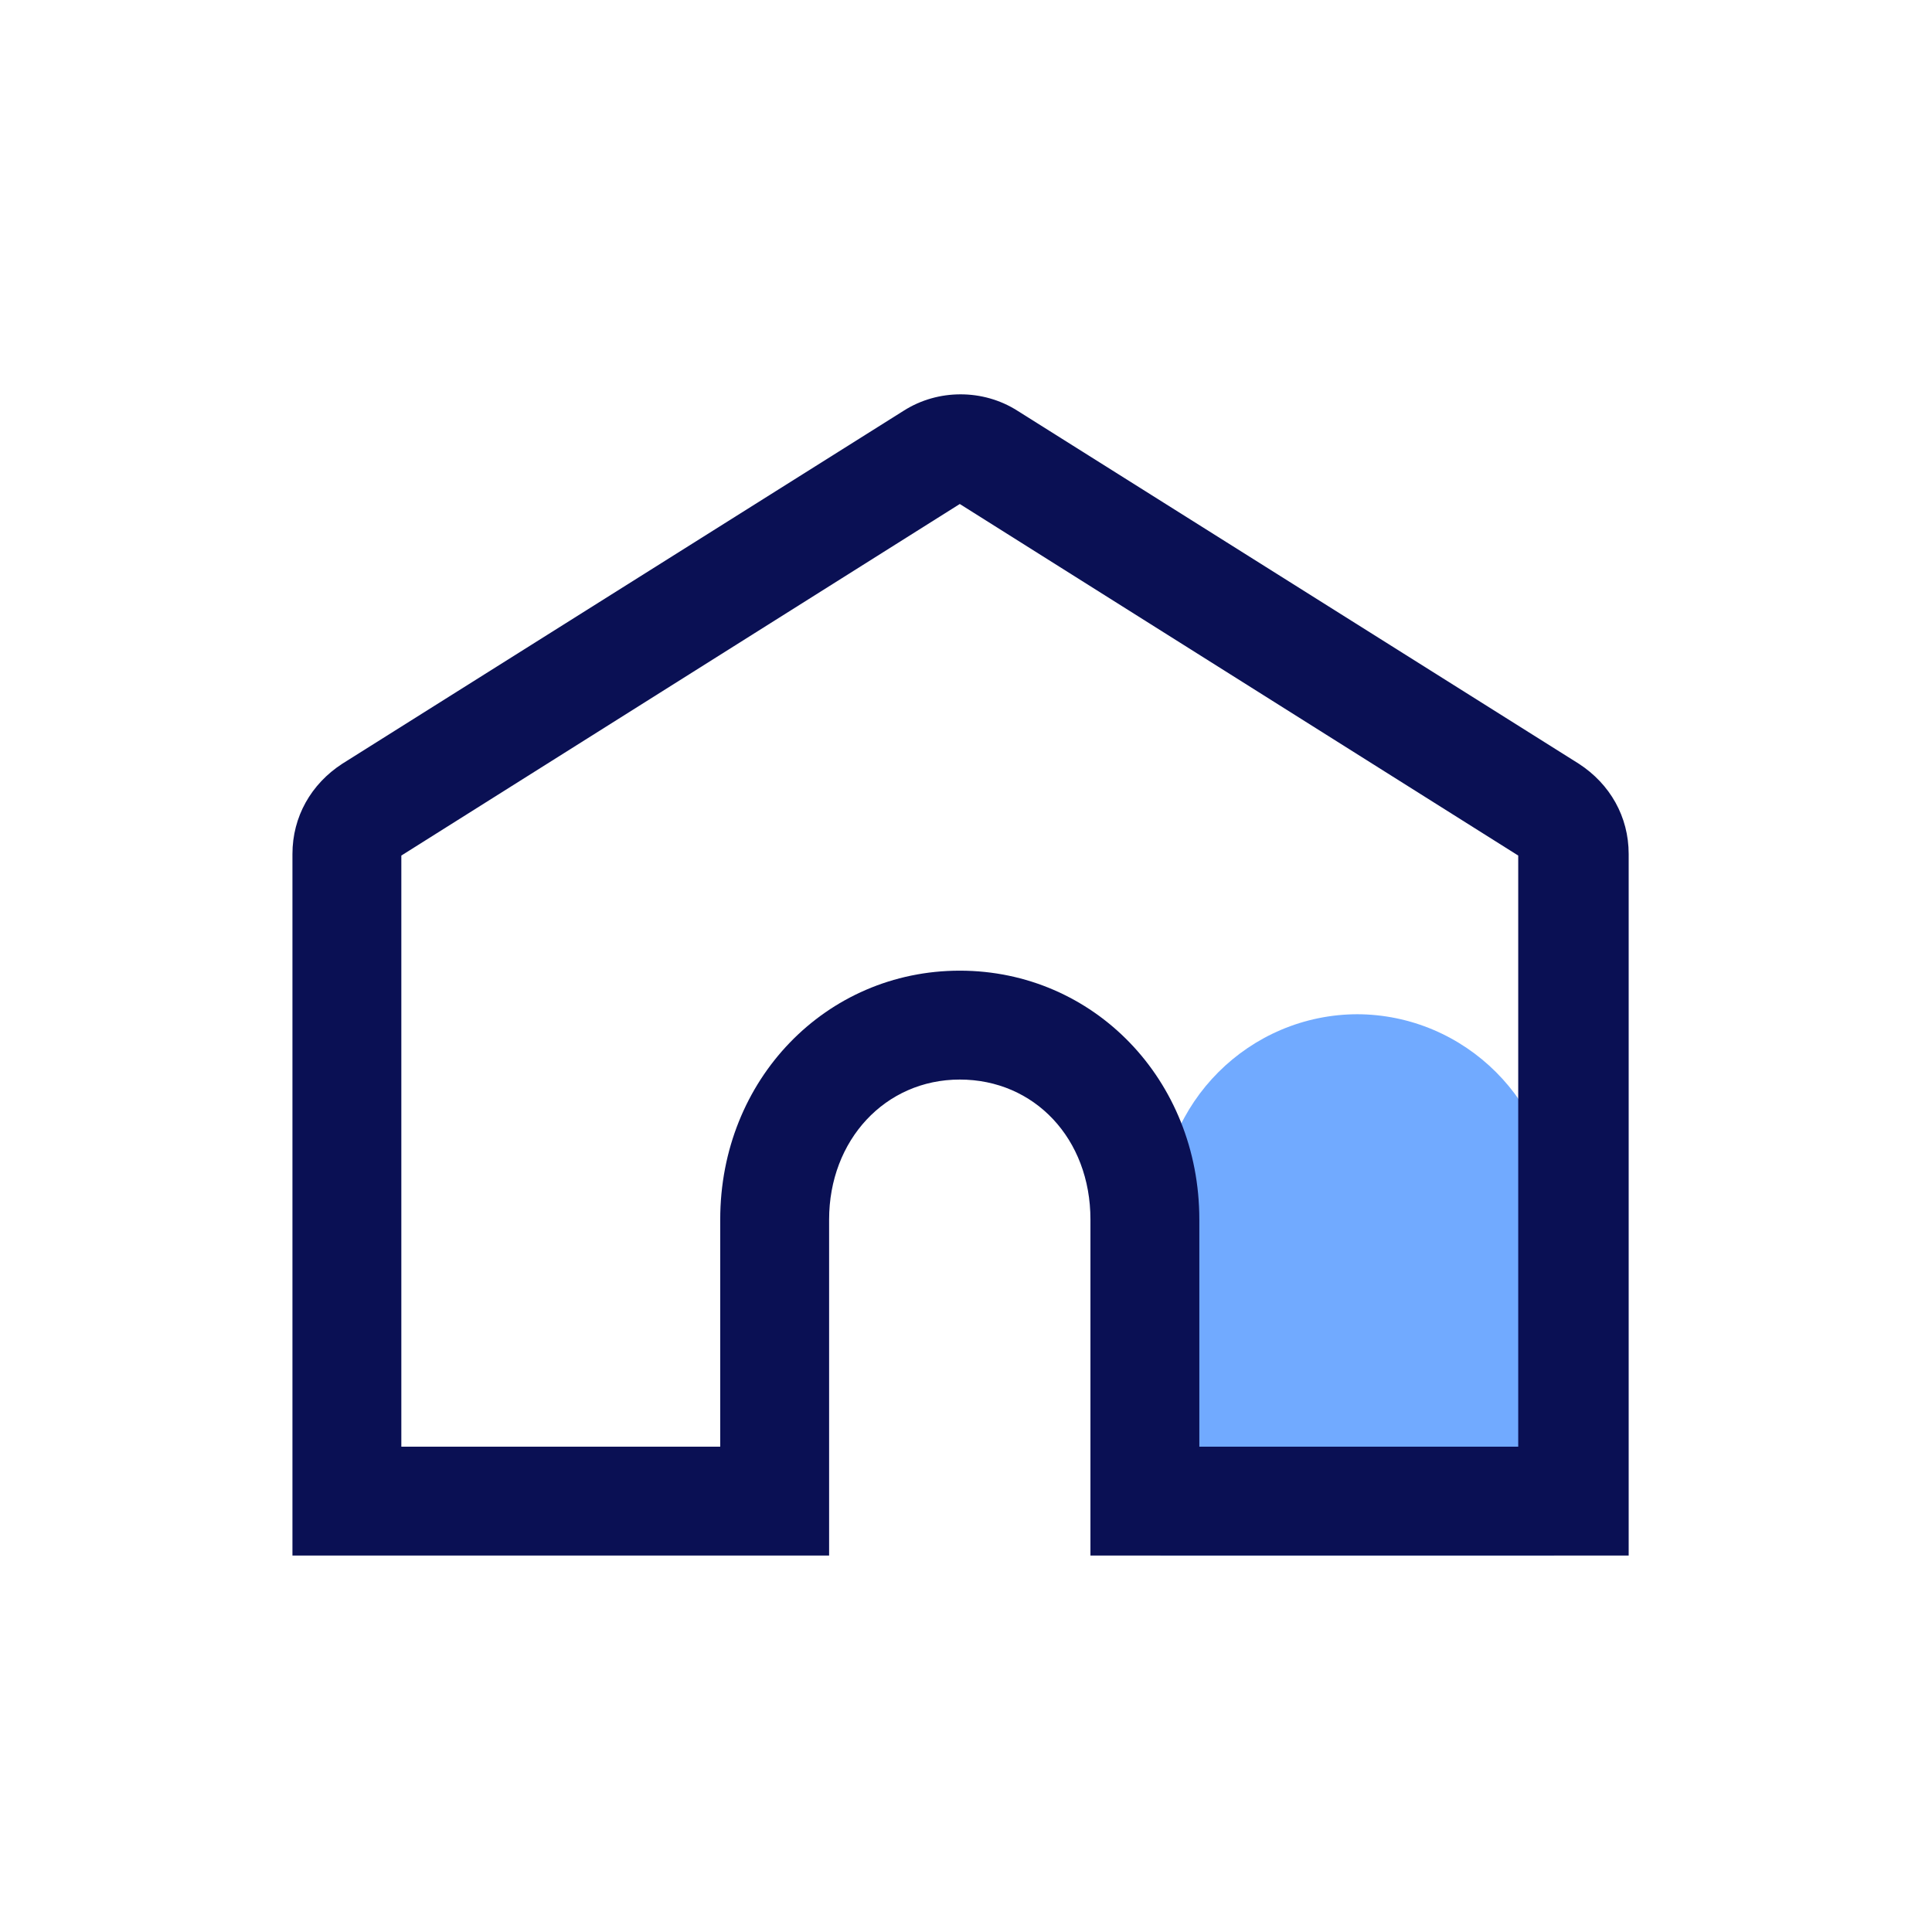 <?xml version="1.0" encoding="UTF-8"?>
<svg xmlns="http://www.w3.org/2000/svg" version="1.1" viewBox="0 0 124.2 124.2">
  <!-- Generator: Adobe Illustrator 29.3.1, SVG Export Plug-In . SVG Version: 2.1.0 Build 151)  -->
  <defs>
    <style>
      .st0 {
        fill: #71aaff;
      }

      .st1 {
        fill: #0a1054;
      }

      .st2 {
        display: none;
      }

      .st3 {
        fill: none;
        stroke: #71aaff;
        stroke-linecap: round;
        stroke-miterlimit: 10;
        stroke-width: 7px;
      }
    </style>
  </defs>
  <g id="RH_-_Admin" class="st2">
    <g>
      <circle class="st0" cx="45.1" cy="47.1" r="13.7"/>
      <path class="st0" d="M42.4,59.9h5.3c10.6,0,19.2,8.6,19.2,19.2v16.1c0,1.6-1.3,2.9-2.9,2.9H26.1c-1.6,0-2.9-1.3-2.9-2.9v-16.1c0-10.6,8.6-19.2,19.2-19.2Z"/>
      <path class="st1" d="M85.2,57.9c5.4-3.9,9-10.2,9-17.4,0-11.8-9.6-21.5-21.5-21.5s-21.5,9.6-21.5,21.5,3.5,13.5,9,17.4c-9.3,4.6-15.8,14.3-15.8,25.4v14.9c0,4,3.2,7.2,7.2,7.2h42.2c4,0,7.2-3.2,7.2-7.2v-14.9c0-11.1-6.4-20.7-15.8-25.4ZM58.2,40.5c0-8,6.5-14.5,14.5-14.5s14.5,6.5,14.5,14.5-6.5,14.5-14.5,14.5-14.5-6.5-14.5-14.5ZM94,98.1c0,.1,0,.2-.2.2h-42.2c-.1,0-.2,0-.2-.2v-14.9c0-11.7,9.6-21.3,21.3-21.3s21.3,9.6,21.3,21.3v14.9Z"/>
    </g>
  </g>
  <g id="Compta_-_Finance" class="st2">
    <g>
      <path class="st0" d="M82.3,34.4l-1,1.4s0,0,0,0,0,0,0,0l-15.4,22.8h29.2c-.9-9.5-5.6-18.2-12.9-24.2Z"/>
      <path class="st1" d="M102.4,62.2c0-14.3-7.1-27.6-18.9-35.6l-2.9-2-3.1,4.6c-5.5-3-11.7-4.6-18-4.6-20.7,0-37.6,16.9-37.6,37.6s14,34.6,32.2,37.2c0,0,0,0,0,0,0,0,0,0,0,0,1.8.3,3.6.4,5.4.4,19.5,0,35.6-15,37.4-34.1h5.6v-3.5ZM95.2,58.7h-29.2l15.4-22.8s0,0,0,0,0,0,0,0l1-1.4c7.3,6.1,12,14.8,12.9,24.2ZM28.8,62.2c0-16.9,13.7-30.6,30.6-30.6s9.8,1.2,14.1,3.4l-16.5,24.5c-.6.9-.7,1.8-1,4.1s-4.3,28.2-4.3,28.2c-13.1-3.5-22.8-15.4-22.8-29.6ZM59.4,92.8c-.3,0-.6,0-.9,0l4.2-27.1h27.1c-1.8,15.2-14.8,27.1-30.4,27.1Z"/>
    </g>
  </g>
  <g id="Commerce_-_Achats" class="st2">
    <g>
      <line class="st3" x1="81.6" y1="44.9" x2="92.4" y2="23.6"/>
      <path class="st1" d="M97.9,87.1l-2.8-42.2h-13.4l-1.2-11.4c-.7-6.4-6-11.2-12.5-11.2h-13.2c-6.4,0-11.8,4.8-12.5,11.2l-1.2,11.4h-12.1l-2.8,42.2c-.3,4.4,1.3,8.8,4.3,12,3,3.2,7.3,5.1,11.7,5.1h39.6c4.4,0,8.7-1.8,11.7-5.1,3-3.2,4.6-7.6,4.3-12ZM49.3,34.2c.3-2.8,2.7-5,5.5-5h13.2c2.8,0,5.2,2.1,5.5,5l1.1,10.7h-26.4l1.1-10.7ZM88.5,94.4c-1.7,1.8-4.1,2.9-6.6,2.9h-39.6c-2.5,0-4.9-1-6.6-2.9-1.7-1.8-2.6-4.2-2.4-6.8l2.4-35.7h52.9l2.3,35.7c.2,2.5-.7,4.9-2.4,6.8Z"/>
    </g>
  </g>
  <g id="Marketing_-_Comm" class="st2">
    <g>
      <path class="st0" d="M88,57.4c-.4,0-.8,0-1.2-.2-1.8-.6-2.8-2.6-2.1-4.5.5-1.3.4-2.7-.2-4-.6-1.3-1.7-2.2-3-2.7-1.8-.6-2.8-2.6-2.1-4.5.6-1.8,2.6-2.8,4.5-2.1,3.1,1.1,5.6,3.3,7,6.3s1.6,6.3.5,9.4c-.5,1.4-1.9,2.3-3.3,2.3Z"/>
      <path class="st0" d="M102.3,62.4c-.4,0-.8,0-1.2-.2-1.8-.6-2.8-2.6-2.1-4.5,1.8-5.2,1.5-10.7-.8-15.6s-6.5-8.7-11.6-10.5c-1.8-.6-2.8-2.6-2.1-4.5.6-1.8,2.6-2.8,4.5-2.1,6.9,2.5,12.5,7.4,15.6,14.1,3.2,6.6,3.5,14.1,1.1,21-.5,1.4-1.9,2.3-3.3,2.3Z"/>
      <path class="st0" d="M116.9,67.6c-.4,0-.8,0-1.2-.2-1.8-.6-2.8-2.6-2.1-4.5,3.2-9,2.7-18.8-1.4-27.4-4.1-8.6-11.4-15.2-20.4-18.4-1.8-.6-2.8-2.6-2.1-4.5.6-1.8,2.6-2.8,4.5-2.1,10.8,3.8,19.5,11.6,24.4,22,4.9,10.3,5.5,22,1.7,32.8-.5,1.4-1.9,2.3-3.3,2.3Z"/>
      <path class="st1" d="M86.1,80.1l-23.6-52.2c-.9-2-2.8-3.3-4.9-3.4-2.3-.1-4.5,1.1-5.5,3.2-3.2,6.4-15.2,24.3-24.6,28.5l-16.5,7.5c-4.2,1.9-7.4,5.3-9.1,9.7-1.6,4.3-1.5,9,.4,13.3,3.6,7.9,12.3,11.8,20.4,9.6l11,14.7c.8,1,1.7,1.8,2.8,2.5,1.4.8,2.9,1.2,4.4,1.2s2.3-.2,3.3-.7c1.3-.5,2.4-1.4,3.3-2.4,1-1.1,1.6-2.5,2-3.9.6-2.5,0-5.2-1.6-7.4l-8.5-11.3,2.3-1.1h0c9.6-4.7,29.5-1.8,37.6.4,1.3.3,2.6.2,3.8-.3.7-.3,1.4-.8,1.9-1.4,1.5-1.7,1.8-4.2.9-6.3ZM38.8,81.4l-10.3,4.6,13.7,18.3c.4.5.5,1.1.4,1.6,0,.3-.2.6-.4.8-.2.2-.4.4-.7.5-.5.2-1.1.2-1.6-.1-.3-.1-.5-.3-.7-.6l-14.2-19-2.7,1.2c-5.2,2.3-11.3,0-13.7-5.2-1.1-2.5-1.2-5.3-.2-7.9s2.9-4.6,5.4-5.8l16.5-7.5c11.4-5.1,22.8-22.6,26.8-29.5l21.6,47.8c-7.1-1.5-27.9-5.2-39.9.6Z"/>
    </g>
  </g>
  <g id="Stratégie_-_Management" class="st2">
    <g>
      <path class="st0" d="M24.5,100.4c-.7,0-1.5-.2-2.1-.7-1.6-1.2-1.9-3.3-.7-4.9l23.8-32.1,27.9,3.7,25.4-12.6c1.7-.9,3.8-.1,4.7,1.6.9,1.7.1,3.8-1.6,4.7l-27.4,13.5-25.9-3.4-21.3,28.8c-.7.9-1.7,1.4-2.8,1.4Z"/>
      <path class="st1" d="M101.6,46.8l-9.4-20.9c-.6-1.3-2.1-1.9-3.5-1.3l-20.9,9.5c-1.5.7-2.4,2.3-2.1,4,.5,2.2,2.9,3.3,4.9,2.4l12.6-5.7c-10,25.8-30.6,46.5-56.3,56.6v-53.2c0-2-1.7-3.6-3.7-3.5-1.9,0-3.3,1.8-3.3,3.7v59.2c0,1.5,1.2,2.7,2.7,2.7h59.2c1.9,0,3.6-1.4,3.7-3.3.1-2-1.5-3.7-3.5-3.7h-42.6c22.8-11.9,40.9-31.9,50.3-56l5.6,12.4c.6,1.3,1.9,2.1,3.2,2.1s1.3-.2,1.9-.6c1.5-.9,2-2.9,1.2-4.5Z"/>
    </g>
  </g>
  <g id="Medico-social" class="st2">
    <g>
      <g>
        <rect class="st0" x="80.6" y="78.1" width="34.7" height="7"/>
        <rect class="st0" x="94.4" y="64.2" width="7" height="34.7"/>
      </g>
      <path class="st1" d="M82.3,33.5c-9.1-9.1-23.5-9.8-33.4-2.2-9.9-7.7-24.3-6.9-33.4,2.2-4.8,4.8-7.4,11.2-7.4,17.9s2.6,13.1,7.4,17.9l14.2,14.2h0c2.7,2.7,6.2,4.1,10,4.1s7.3-1.5,10-4.1c2.7-2.7,4.1-6.2,4.1-10s-1.5-7.3-4.1-10c-1.4-1.4-3.1-2.5-4.9-3.2-.1,0-.2-.1-.3-.1-.6-.2-1.2-.6-1.7-1-1.7-1.7-1.7-4.5,0-6.2,1-1,2.5-1.5,4-1.2,1.9.4,3.7-.9,4.1-2.8.4-1.9-.9-3.7-2.8-4.1-3.7-.7-7.6.4-10.2,3.1-4.5,4.5-4.5,11.7,0,16.1,1.2,1.2,2.6,2.1,4.2,2.7h0c1,.4,1.9.9,2.6,1.7,2.8,2.8,2.8,7.3,0,10.1-2.8,2.8-7.3,2.8-10.1,0h0s0,0,0,0l-14.2-14.2c-3.5-3.5-5.4-8.1-5.4-13s1.9-9.5,5.4-13c7.2-7.2,18.8-7.2,26,0l2.5,2.5,2.5-2.5c7.2-7.2,18.8-7.2,26,0,3.5,3.5,5.4,8.1,5.4,13s-1.9,9.5-5.4,13l-30.9,30.9c-1.4,1.4-1.4,3.6,0,4.9.7.7,1.6,1,2.5,1s1.8-.3,2.5-1l30.9-30.9c4.8-4.8,7.4-11.2,7.4-17.9s-2.6-13.1-7.4-17.9Z"/>
    </g>
  </g>
  <g id="Banque_-_Assurance" class="st2">
    <g>
      <path class="st1" d="M30.3,89.7c-1.9,0-3.5-1.6-3.5-3.5v-26.6c0-1.9,1.6-3.5,3.5-3.5s3.5,1.6,3.5,3.5v26.6c0,1.9-1.6,3.5-3.5,3.5Z"/>
      <path class="st1" d="M51.2,89.7c-1.9,0-3.5-1.6-3.5-3.5v-26.6c0-1.9,1.6-3.5,3.5-3.5s3.5,1.6,3.5,3.5v26.6c0,1.9-1.6,3.5-3.5,3.5Z"/>
      <path class="st1" d="M72,89.7c-1.9,0-3.5-1.6-3.5-3.5v-26.6c0-1.9,1.6-3.5,3.5-3.5s3.5,1.6,3.5,3.5v26.6c0,1.9-1.6,3.5-3.5,3.5Z"/>
      <path class="st1" d="M92.8,89.7c-1.9,0-3.5-1.6-3.5-3.5v-26.6c0-1.9,1.6-3.5,3.5-3.5s3.5,1.6,3.5,3.5v26.6c0,1.9-1.6,3.5-3.5,3.5Z"/>
      <path class="st1" d="M98.2,51.3H25.2c-1.7,0-3.1-1.1-3.5-2.7s.3-3.3,1.7-4.1l36.5-20.9c1.1-.6,2.5-.6,3.6,0l36.5,20.9c1.4.8,2.1,2.5,1.7,4.1-.4,1.6-1.9,2.7-3.5,2.7ZM37.8,44.3h47.8l-23.9-13.7-23.9,13.7Z"/>
      <path class="st0" d="M98.3,102H24.9c-1.9,0-3.5-1.6-3.5-3.5s1.6-3.5,3.5-3.5h73.5c1.9,0,3.5,1.6,3.5,3.5s-1.6,3.5-3.5,3.5Z"/>
    </g>
  </g>
  <g id="Immo">
    <g>
      <path class="st0" d="M87.2,65.2h0c7,0,12.7,5.7,12.7,12.7v22.1h-25.3v-22.1c0-7,5.7-12.7,12.7-12.7Z"/>
      <path class="st1" d="M104.6,100h-34.5v-21.6c0-5.2-3.6-9-8.4-9s-8.4,3.9-8.4,9v21.6H18.8v-45.1c0-2.4,1.2-4.5,3.2-5.8l36.1-22.7c2.2-1.4,5.1-1.4,7.3,0l36.1,22.7c2,1.3,3.2,3.4,3.2,5.8v45.1ZM77.1,93h20.5v-38l-35.9-22.6-35.9,22.6v38h20.5v-14.6c0-9,6.8-16,15.4-16s15.4,7,15.4,16v14.6Z"/>
    </g>
  </g>
  <g id="Education_-_Formation" class="st2">
    <g>
      <path class="st0" d="M115.1,103.5c-1.9,0-3.5-1.6-3.5-3.5,0-9.1-20.7-19.2-50.3-19.2s-50.3,10.1-50.3,19.2-1.6,3.5-3.5,3.5-3.5-1.6-3.5-3.5c0-14.9,24.6-26.2,57.3-26.2s57.3,11.3,57.3,26.2-1.6,3.5-3.5,3.5Z"/>
      <path class="st1" d="M118.8,97.9l-5.1-14.9h0c1.8-.7,2.8-2.7,2.1-4.5-.6-1.8-2.6-2.8-4.5-2.1h0s-4.7-13.9-4.7-13.9c-.6-1.8-2.6-2.8-4.4-2.2-1.8.6-2.8,2.6-2.2,4.4l4.8,13.9-2.9,1-12.2-36.3c3.3-2.1,5.6-5.8,5.6-10.1,0-6.6-5.3-11.9-11.9-11.9s-11.9,5.3-11.9,11.9,2.2,7.9,5.6,10.1l-18.4,54.5c-.6,1.8.4,3.8,2.2,4.4.4.1.7.2,1.1.2,1.5,0,2.8-.9,3.3-2.4l18-53.6,11.9,35.4-4.7,1.7c-1.8.6-2.8,2.6-2.1,4.5.5,1.4,1.9,2.3,3.3,2.3s.8,0,1.2-.2l4.6-1.6,1.3,3.9c.5,1.5,1.9,2.4,3.3,2.4s.7,0,1.1-.2c1.8-.6,2.8-2.6,2.2-4.4l-1.3-3.9,2.9-1,5.1,14.9c.5,1.5,1.9,2.4,3.3,2.4s.8,0,1.1-.2c1.8-.6,2.8-2.6,2.2-4.4ZM83.4,28.5c2.7,0,4.9,2.2,4.9,4.9s-2.2,4.9-4.9,4.9-4.9-2.2-4.9-4.9,2.2-4.9,4.9-4.9Z"/>
    </g>
  </g>
  <g id="info_-_Web" class="st2">
    <g>
      <path class="st1" d="M78.3,117.9c-1.7,0-3.3-1-4-2.7l-6.5-15.7-13.2,9.2c-1.2.8-2.7.9-4,.3-1.3-.7-2.1-2-2.1-3.4V39c0-1.6.9-3,2.4-3.6,1.5-.6,3.1-.3,4.2.8l47.1,47.1c1,1,1.4,2.5,1,3.9-.4,1.4-1.6,2.4-3,2.6l-16,2.8,6.5,15.7c.9,2.2-.1,4.7-2.3,5.6l-8.4,3.5c-.5.2-1.1.3-1.6.3ZM71,88.8l8.8,21.3,3.5-1.4-8.8-21.3,18.6-3.3-37.5-37.5v53l15.4-10.8Z"/>
      <path class="st0" d="M52.8,25.4c-1.9,0-3.5-1.6-3.5-3.5v-11.3c0-1.9,1.6-3.5,3.5-3.5s3.5,1.6,3.5,3.5v11.3c0,1.9-1.6,3.5-3.5,3.5Z"/>
      <path class="st0" d="M38.6,33.4c-.9,0-1.8-.3-2.5-1l-8-8c-1.4-1.4-1.4-3.6,0-4.9,1.4-1.4,3.6-1.4,4.9,0l8,8c1.4,1.4,1.4,3.6,0,4.9-.7.7-1.6,1-2.5,1Z"/>
      <path class="st0" d="M67.9,33.4c-.9,0-1.8-.3-2.5-1-1.4-1.4-1.4-3.6,0-4.9l8-8c1.4-1.4,3.6-1.4,4.9,0,1.4,1.4,1.4,3.6,0,4.9l-8,8c-.7.7-1.6,1-2.5,1Z"/>
      <path class="st0" d="M34.6,47.8h-11.3c-1.9,0-3.5-1.6-3.5-3.5s1.6-3.5,3.5-3.5h11.3c1.9,0,3.5,1.6,3.5,3.5s-1.6,3.5-3.5,3.5Z"/>
    </g>
  </g>
  <g id="Graphisme_-_Webdesign" class="st2">
    <g>
      <path class="st0" d="M40.4,44c9.3-3.8,19.3-4.9,29-3.3,3.7-3.2,8.7-4.4,13.3-3.4,3.7.8,7.6-.5,9.8-3.5l.2-.3c1.1,1.6,1.9,3.4,2.6,5.3,0,0,0,0,0,0,2.2-5.3-.2-11.3-5.5-13.6-18.4-7.8-38.7-7.9-57.2-.4-5.3,2.1-7.8,8.2-5.7,13.5,2.1,5.3,8.2,7.8,13.5,5.7Z"/>
      <g>
        <path class="st1" d="M78.9,70.1c-4.7,0-9.2-1.6-12.4-4.6-6.9-6.3-8.2-15.8-3.3-23.4,4.2-6.6,12.2-9.9,19.8-8.1h0c2.4.5,4.8-.3,6.2-2.2l3.2-4.4,2.8,4.2c6.4,9.6,5.8,23.2-1.3,31.7-3.4,4.1-8.3,6.5-13.7,6.8-.4,0-.9,0-1.3,0ZM79,40.5c-3.9,0-7.7,2-9.8,5.4-3.1,4.9-2.3,10.4,2.1,14.5,2.1,1.9,5.3,2.9,8.5,2.7,3.5-.2,6.6-1.8,8.8-4.3,4.2-5.1,5.2-13,2.8-19.5-2.8,1.7-6.3,2.4-9.8,1.6h0c-.9-.2-1.7-.3-2.6-.3Z"/>
        <path class="st1" d="M31.2,107.6c-2.2,0-4.4-.9-6.1-2.5-3.1-3.1-3.4-8.1-.6-11.5l27.2-33c2.3-2.8,5.6-4.4,9.2-4.6,3.6-.2,7.1,1.2,9.6,3.7,2.5,2.5,3.9,6,3.7,9.6-.2,3.6-1.9,6.9-4.6,9.2l-33,27.2c-1.6,1.3-3.5,2-5.5,2ZM61.6,62.9c0,0-.2,0-.3,0-1.6,0-3.1.8-4.1,2.1l-27.2,33c-.5.6-.5,1.6.1,2.1.6.6,1.5.6,2.1.1l33-27.2c1.3-1,2-2.5,2.1-4.1s-.5-3.2-1.7-4.3c-1.1-1.1-2.5-1.7-4-1.7Z"/>
      </g>
    </g>
  </g>
</svg>